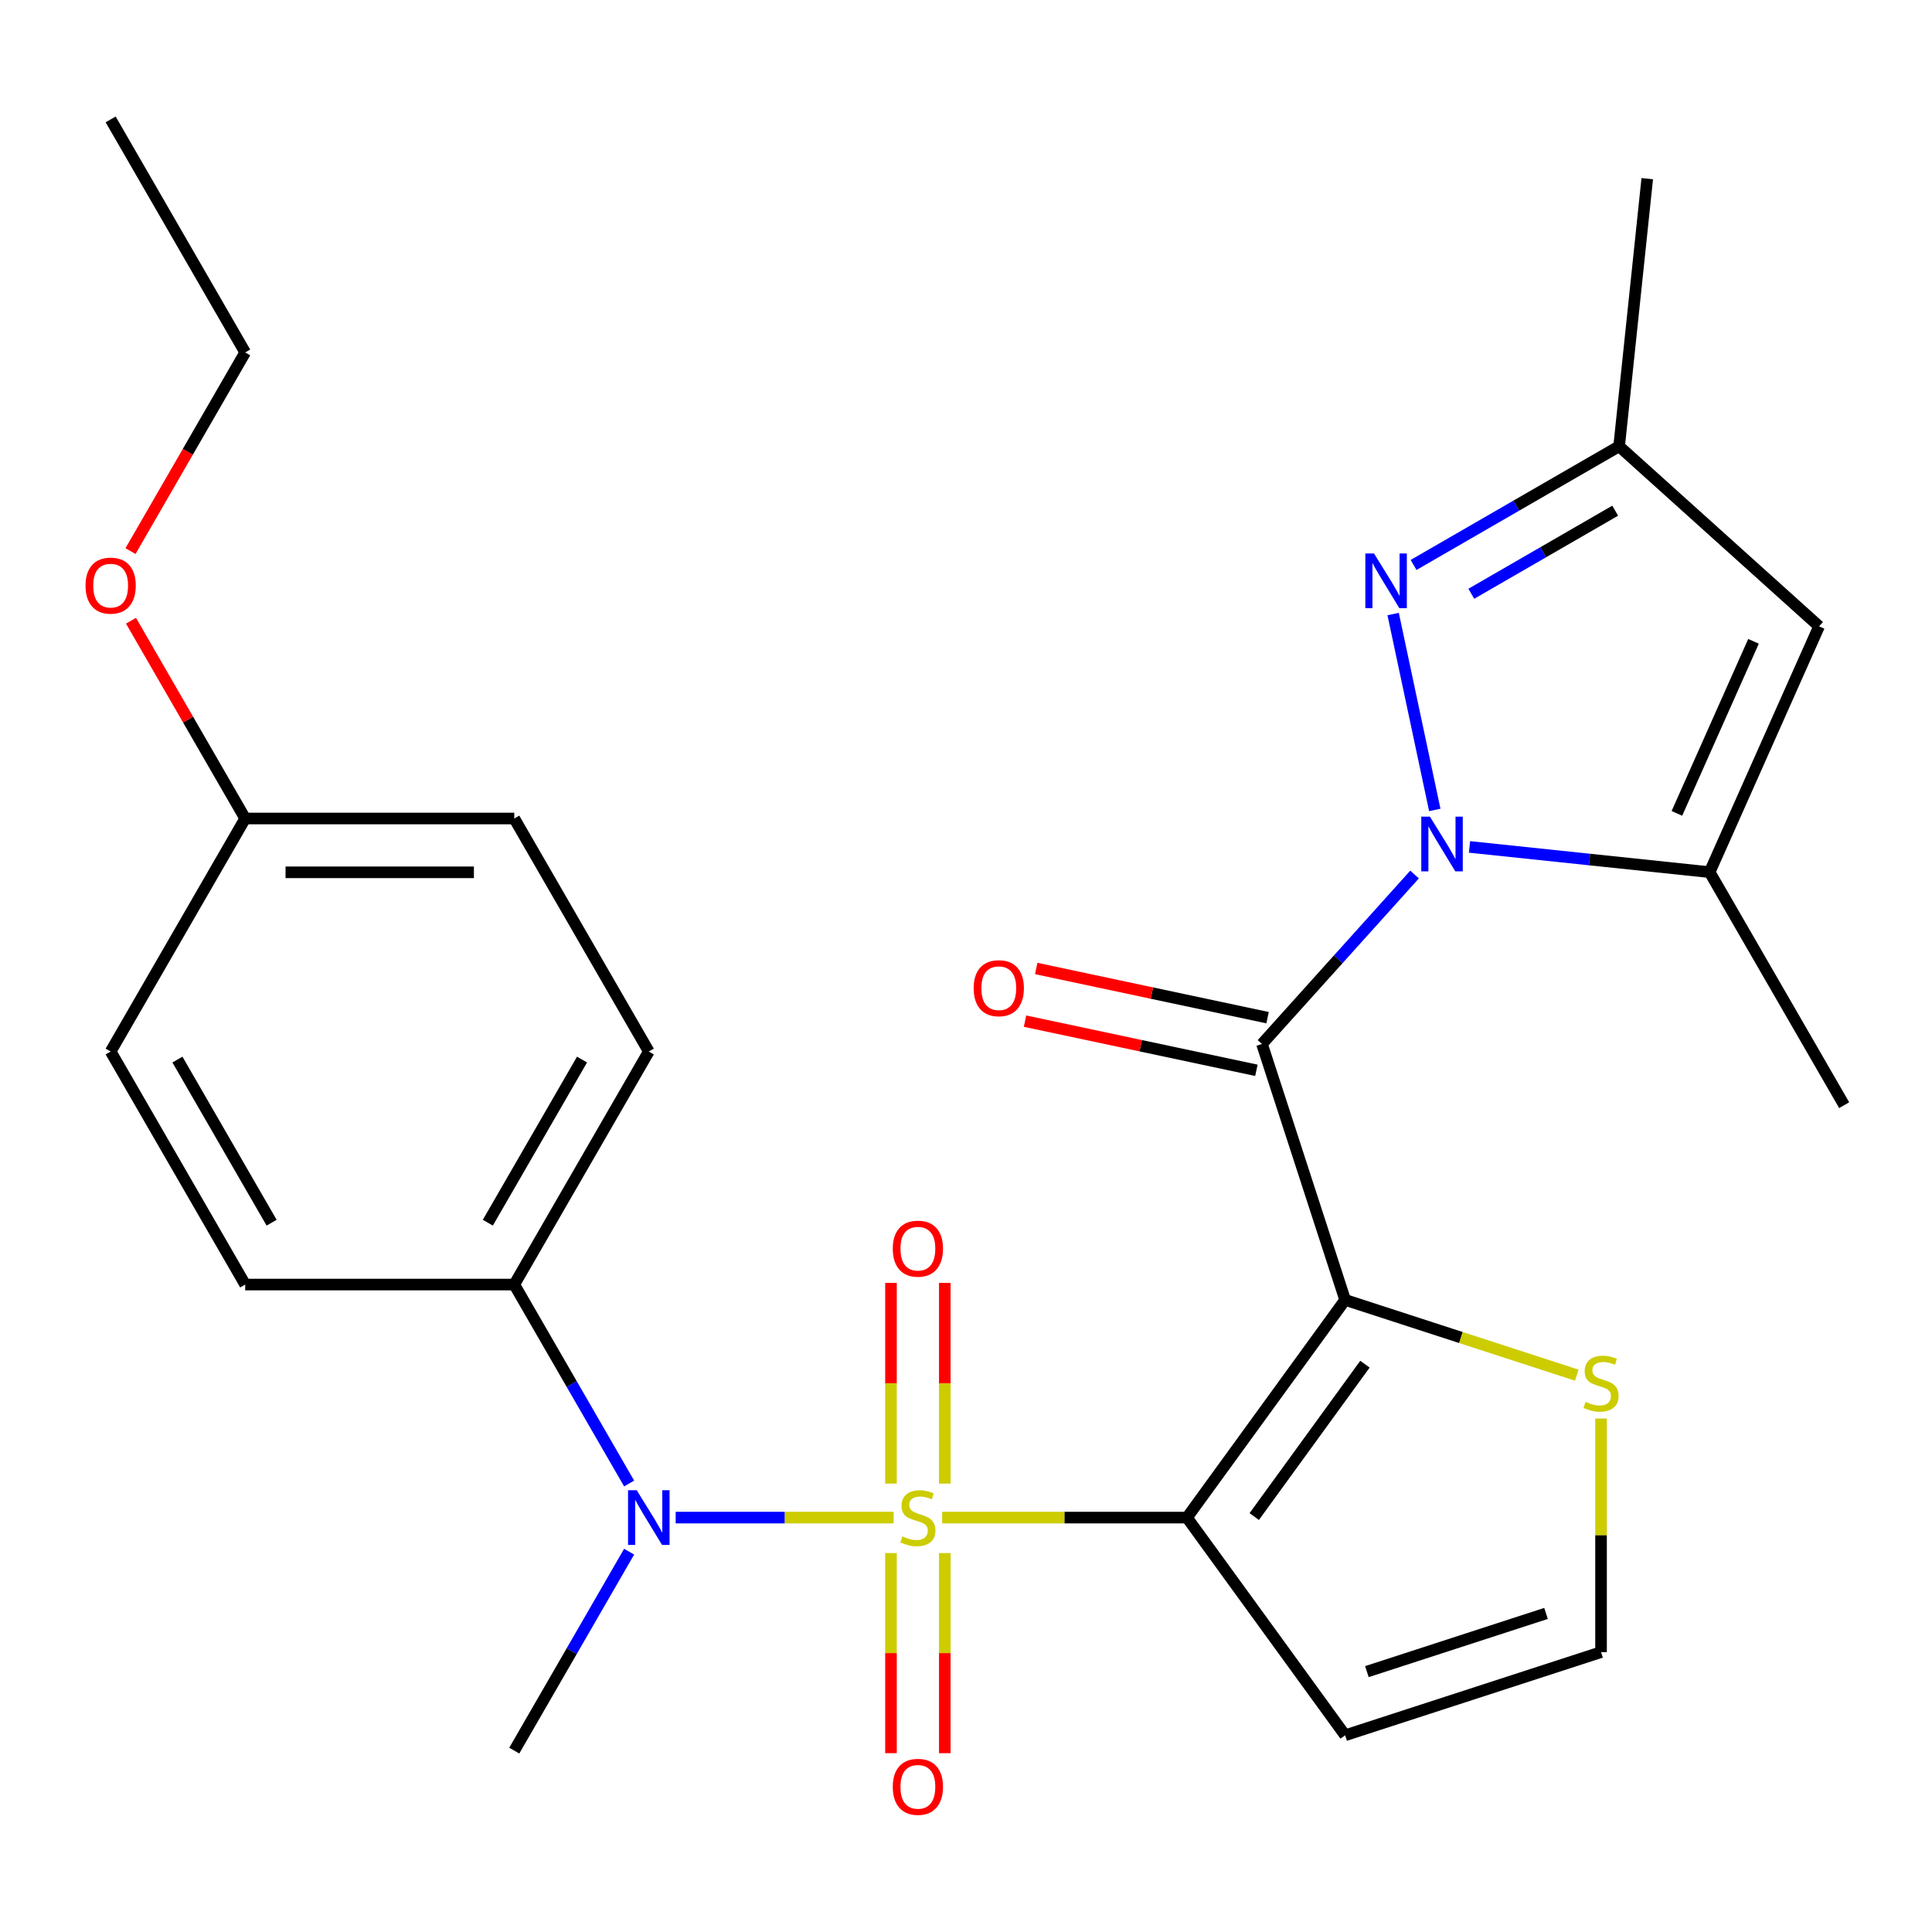 <?xml version='1.0' encoding='iso-8859-1'?>
<svg version='1.1' baseProfile='full'
              xmlns='http://www.w3.org/2000/svg'
                      xmlns:rdkit='http://www.rdkit.org/xml'
                      xmlns:xlink='http://www.w3.org/1999/xlink'
                  xml:space='preserve'
width='1000px' height='1000px' viewBox='0 0 1000 1000'>
<!-- END OF HEADER -->
<rect style='opacity:1.0;fill:#FFFFFF;stroke:none' width='1000' height='1000' x='0' y='0'> </rect>
<path class='bond-0' d='M 487.661,785.504 L 551.018,785.504' style='fill:none;fill-rule:evenodd;stroke:#CCCC00;stroke-width:6px;stroke-linecap:butt;stroke-linejoin:miter;stroke-opacity:1' />
<path class='bond-0' d='M 551.018,785.504 L 614.375,785.504' style='fill:none;fill-rule:evenodd;stroke:#000000;stroke-width:6px;stroke-linecap:butt;stroke-linejoin:miter;stroke-opacity:1' />
<path class='bond-6' d='M 462.537,785.504 L 406.134,785.504' style='fill:none;fill-rule:evenodd;stroke:#CCCC00;stroke-width:6px;stroke-linecap:butt;stroke-linejoin:miter;stroke-opacity:1' />
<path class='bond-6' d='M 406.134,785.504 L 349.731,785.504' style='fill:none;fill-rule:evenodd;stroke:#0000FF;stroke-width:6px;stroke-linecap:butt;stroke-linejoin:miter;stroke-opacity:1' />
<path class='bond-11' d='M 489.026,767.902 L 489.026,715.966' style='fill:none;fill-rule:evenodd;stroke:#CCCC00;stroke-width:6px;stroke-linecap:butt;stroke-linejoin:miter;stroke-opacity:1' />
<path class='bond-11' d='M 489.026,715.966 L 489.026,664.03' style='fill:none;fill-rule:evenodd;stroke:#FF0000;stroke-width:6px;stroke-linecap:butt;stroke-linejoin:miter;stroke-opacity:1' />
<path class='bond-11' d='M 461.171,767.902 L 461.171,715.966' style='fill:none;fill-rule:evenodd;stroke:#CCCC00;stroke-width:6px;stroke-linecap:butt;stroke-linejoin:miter;stroke-opacity:1' />
<path class='bond-11' d='M 461.171,715.966 L 461.171,664.03' style='fill:none;fill-rule:evenodd;stroke:#FF0000;stroke-width:6px;stroke-linecap:butt;stroke-linejoin:miter;stroke-opacity:1' />
<path class='bond-12' d='M 461.171,803.866 L 461.171,855.651' style='fill:none;fill-rule:evenodd;stroke:#CCCC00;stroke-width:6px;stroke-linecap:butt;stroke-linejoin:miter;stroke-opacity:1' />
<path class='bond-12' d='M 461.171,855.651 L 461.171,907.437' style='fill:none;fill-rule:evenodd;stroke:#FF0000;stroke-width:6px;stroke-linecap:butt;stroke-linejoin:miter;stroke-opacity:1' />
<path class='bond-12' d='M 489.026,803.866 L 489.026,855.651' style='fill:none;fill-rule:evenodd;stroke:#CCCC00;stroke-width:6px;stroke-linecap:butt;stroke-linejoin:miter;stroke-opacity:1' />
<path class='bond-12' d='M 489.026,855.651 L 489.026,907.437' style='fill:none;fill-rule:evenodd;stroke:#FF0000;stroke-width:6px;stroke-linecap:butt;stroke-linejoin:miter;stroke-opacity:1' />
<path class='bond-1' d='M 614.375,785.504 L 696.239,672.827' style='fill:none;fill-rule:evenodd;stroke:#000000;stroke-width:6px;stroke-linecap:butt;stroke-linejoin:miter;stroke-opacity:1' />
<path class='bond-1' d='M 649.19,784.975 L 706.495,706.101' style='fill:none;fill-rule:evenodd;stroke:#000000;stroke-width:6px;stroke-linecap:butt;stroke-linejoin:miter;stroke-opacity:1' />
<path class='bond-9' d='M 614.375,785.504 L 696.239,898.18' style='fill:none;fill-rule:evenodd;stroke:#000000;stroke-width:6px;stroke-linecap:butt;stroke-linejoin:miter;stroke-opacity:1' />
<path class='bond-3' d='M 696.239,672.827 L 653.201,540.368' style='fill:none;fill-rule:evenodd;stroke:#000000;stroke-width:6px;stroke-linecap:butt;stroke-linejoin:miter;stroke-opacity:1' />
<path class='bond-8' d='M 696.239,672.827 L 756.188,692.306' style='fill:none;fill-rule:evenodd;stroke:#000000;stroke-width:6px;stroke-linecap:butt;stroke-linejoin:miter;stroke-opacity:1' />
<path class='bond-8' d='M 756.188,692.306 L 816.137,711.784' style='fill:none;fill-rule:evenodd;stroke:#CCCC00;stroke-width:6px;stroke-linecap:butt;stroke-linejoin:miter;stroke-opacity:1' />
<path class='bond-2' d='M 732.172,452.66 L 692.687,496.514' style='fill:none;fill-rule:evenodd;stroke:#0000FF;stroke-width:6px;stroke-linecap:butt;stroke-linejoin:miter;stroke-opacity:1' />
<path class='bond-2' d='M 692.687,496.514 L 653.201,540.368' style='fill:none;fill-rule:evenodd;stroke:#000000;stroke-width:6px;stroke-linecap:butt;stroke-linejoin:miter;stroke-opacity:1' />
<path class='bond-4' d='M 742.644,419.224 L 721.091,317.824' style='fill:none;fill-rule:evenodd;stroke:#0000FF;stroke-width:6px;stroke-linecap:butt;stroke-linejoin:miter;stroke-opacity:1' />
<path class='bond-5' d='M 760.616,438.36 L 822.762,444.892' style='fill:none;fill-rule:evenodd;stroke:#0000FF;stroke-width:6px;stroke-linecap:butt;stroke-linejoin:miter;stroke-opacity:1' />
<path class='bond-5' d='M 822.762,444.892 L 884.907,451.424' style='fill:none;fill-rule:evenodd;stroke:#000000;stroke-width:6px;stroke-linecap:butt;stroke-linejoin:miter;stroke-opacity:1' />
<path class='bond-14' d='M 656.096,526.744 L 596.221,514.018' style='fill:none;fill-rule:evenodd;stroke:#000000;stroke-width:6px;stroke-linecap:butt;stroke-linejoin:miter;stroke-opacity:1' />
<path class='bond-14' d='M 596.221,514.018 L 536.346,501.291' style='fill:none;fill-rule:evenodd;stroke:#FF0000;stroke-width:6px;stroke-linecap:butt;stroke-linejoin:miter;stroke-opacity:1' />
<path class='bond-14' d='M 650.305,553.991 L 590.43,541.264' style='fill:none;fill-rule:evenodd;stroke:#000000;stroke-width:6px;stroke-linecap:butt;stroke-linejoin:miter;stroke-opacity:1' />
<path class='bond-14' d='M 590.43,541.264 L 530.554,528.537' style='fill:none;fill-rule:evenodd;stroke:#FF0000;stroke-width:6px;stroke-linecap:butt;stroke-linejoin:miter;stroke-opacity:1' />
<path class='bond-10' d='M 731.659,292.422 L 784.857,261.708' style='fill:none;fill-rule:evenodd;stroke:#0000FF;stroke-width:6px;stroke-linecap:butt;stroke-linejoin:miter;stroke-opacity:1' />
<path class='bond-10' d='M 784.857,261.708 L 838.054,230.995' style='fill:none;fill-rule:evenodd;stroke:#000000;stroke-width:6px;stroke-linecap:butt;stroke-linejoin:miter;stroke-opacity:1' />
<path class='bond-10' d='M 761.546,307.331 L 798.784,285.832' style='fill:none;fill-rule:evenodd;stroke:#0000FF;stroke-width:6px;stroke-linecap:butt;stroke-linejoin:miter;stroke-opacity:1' />
<path class='bond-10' d='M 798.784,285.832 L 836.022,264.332' style='fill:none;fill-rule:evenodd;stroke:#000000;stroke-width:6px;stroke-linecap:butt;stroke-linejoin:miter;stroke-opacity:1' />
<path class='bond-7' d='M 884.907,451.424 L 941.556,324.189' style='fill:none;fill-rule:evenodd;stroke:#000000;stroke-width:6px;stroke-linecap:butt;stroke-linejoin:miter;stroke-opacity:1' />
<path class='bond-7' d='M 867.958,421.009 L 907.612,331.944' style='fill:none;fill-rule:evenodd;stroke:#000000;stroke-width:6px;stroke-linecap:butt;stroke-linejoin:miter;stroke-opacity:1' />
<path class='bond-21' d='M 884.907,451.424 L 954.545,572.04' style='fill:none;fill-rule:evenodd;stroke:#000000;stroke-width:6px;stroke-linecap:butt;stroke-linejoin:miter;stroke-opacity:1' />
<path class='bond-15' d='M 325.637,767.862 L 295.911,716.374' style='fill:none;fill-rule:evenodd;stroke:#0000FF;stroke-width:6px;stroke-linecap:butt;stroke-linejoin:miter;stroke-opacity:1' />
<path class='bond-15' d='M 295.911,716.374 L 266.185,664.887' style='fill:none;fill-rule:evenodd;stroke:#000000;stroke-width:6px;stroke-linecap:butt;stroke-linejoin:miter;stroke-opacity:1' />
<path class='bond-22' d='M 325.637,803.146 L 295.911,854.633' style='fill:none;fill-rule:evenodd;stroke:#0000FF;stroke-width:6px;stroke-linecap:butt;stroke-linejoin:miter;stroke-opacity:1' />
<path class='bond-22' d='M 295.911,854.633 L 266.185,906.12' style='fill:none;fill-rule:evenodd;stroke:#000000;stroke-width:6px;stroke-linecap:butt;stroke-linejoin:miter;stroke-opacity:1' />
<path class='bond-29' d='M 941.556,324.189 L 838.054,230.995' style='fill:none;fill-rule:evenodd;stroke:#000000;stroke-width:6px;stroke-linecap:butt;stroke-linejoin:miter;stroke-opacity:1' />
<path class='bond-27' d='M 828.699,734.228 L 828.699,794.685' style='fill:none;fill-rule:evenodd;stroke:#CCCC00;stroke-width:6px;stroke-linecap:butt;stroke-linejoin:miter;stroke-opacity:1' />
<path class='bond-27' d='M 828.699,794.685 L 828.699,855.142' style='fill:none;fill-rule:evenodd;stroke:#000000;stroke-width:6px;stroke-linecap:butt;stroke-linejoin:miter;stroke-opacity:1' />
<path class='bond-13' d='M 696.239,898.18 L 828.699,855.142' style='fill:none;fill-rule:evenodd;stroke:#000000;stroke-width:6px;stroke-linecap:butt;stroke-linejoin:miter;stroke-opacity:1' />
<path class='bond-13' d='M 707.5,865.233 L 800.222,835.106' style='fill:none;fill-rule:evenodd;stroke:#000000;stroke-width:6px;stroke-linecap:butt;stroke-linejoin:miter;stroke-opacity:1' />
<path class='bond-24' d='M 838.054,230.995 L 852.612,92.482' style='fill:none;fill-rule:evenodd;stroke:#000000;stroke-width:6px;stroke-linecap:butt;stroke-linejoin:miter;stroke-opacity:1' />
<path class='bond-16' d='M 266.185,664.887 L 335.823,544.271' style='fill:none;fill-rule:evenodd;stroke:#000000;stroke-width:6px;stroke-linecap:butt;stroke-linejoin:miter;stroke-opacity:1' />
<path class='bond-16' d='M 252.507,632.867 L 301.254,548.435' style='fill:none;fill-rule:evenodd;stroke:#000000;stroke-width:6px;stroke-linecap:butt;stroke-linejoin:miter;stroke-opacity:1' />
<path class='bond-17' d='M 266.185,664.887 L 126.909,664.887' style='fill:none;fill-rule:evenodd;stroke:#000000;stroke-width:6px;stroke-linecap:butt;stroke-linejoin:miter;stroke-opacity:1' />
<path class='bond-20' d='M 335.823,544.271 L 266.185,423.654' style='fill:none;fill-rule:evenodd;stroke:#000000;stroke-width:6px;stroke-linecap:butt;stroke-linejoin:miter;stroke-opacity:1' />
<path class='bond-19' d='M 126.909,664.887 L 57.271,544.271' style='fill:none;fill-rule:evenodd;stroke:#000000;stroke-width:6px;stroke-linecap:butt;stroke-linejoin:miter;stroke-opacity:1' />
<path class='bond-19' d='M 140.586,632.867 L 91.84,548.435' style='fill:none;fill-rule:evenodd;stroke:#000000;stroke-width:6px;stroke-linecap:butt;stroke-linejoin:miter;stroke-opacity:1' />
<path class='bond-18' d='M 126.909,423.654 L 57.271,544.271' style='fill:none;fill-rule:evenodd;stroke:#000000;stroke-width:6px;stroke-linecap:butt;stroke-linejoin:miter;stroke-opacity:1' />
<path class='bond-23' d='M 126.909,423.654 L 97.356,372.467' style='fill:none;fill-rule:evenodd;stroke:#000000;stroke-width:6px;stroke-linecap:butt;stroke-linejoin:miter;stroke-opacity:1' />
<path class='bond-23' d='M 97.356,372.467 L 67.803,321.279' style='fill:none;fill-rule:evenodd;stroke:#FF0000;stroke-width:6px;stroke-linecap:butt;stroke-linejoin:miter;stroke-opacity:1' />
<path class='bond-28' d='M 126.909,423.654 L 266.185,423.654' style='fill:none;fill-rule:evenodd;stroke:#000000;stroke-width:6px;stroke-linecap:butt;stroke-linejoin:miter;stroke-opacity:1' />
<path class='bond-28' d='M 147.8,451.509 L 245.293,451.509' style='fill:none;fill-rule:evenodd;stroke:#000000;stroke-width:6px;stroke-linecap:butt;stroke-linejoin:miter;stroke-opacity:1' />
<path class='bond-25' d='M 67.549,285.236 L 97.229,233.828' style='fill:none;fill-rule:evenodd;stroke:#FF0000;stroke-width:6px;stroke-linecap:butt;stroke-linejoin:miter;stroke-opacity:1' />
<path class='bond-25' d='M 97.229,233.828 L 126.909,182.421' style='fill:none;fill-rule:evenodd;stroke:#000000;stroke-width:6px;stroke-linecap:butt;stroke-linejoin:miter;stroke-opacity:1' />
<path class='bond-26' d='M 126.909,182.421 L 57.271,61.804' style='fill:none;fill-rule:evenodd;stroke:#000000;stroke-width:6px;stroke-linecap:butt;stroke-linejoin:miter;stroke-opacity:1' />
<path  class='atom-0' d='M 467.099 795.224
Q 467.419 795.344, 468.739 795.904
Q 470.059 796.464, 471.499 796.824
Q 472.979 797.144, 474.419 797.144
Q 477.099 797.144, 478.659 795.864
Q 480.219 794.544, 480.219 792.264
Q 480.219 790.704, 479.419 789.744
Q 478.659 788.784, 477.459 788.264
Q 476.259 787.744, 474.259 787.144
Q 471.739 786.384, 470.219 785.664
Q 468.739 784.944, 467.659 783.424
Q 466.619 781.904, 466.619 779.344
Q 466.619 775.784, 469.019 773.584
Q 471.459 771.384, 476.259 771.384
Q 479.539 771.384, 483.259 772.944
L 482.339 776.024
Q 478.939 774.624, 476.379 774.624
Q 473.619 774.624, 472.099 775.784
Q 470.579 776.904, 470.619 778.864
Q 470.619 780.384, 471.379 781.304
Q 472.179 782.224, 473.299 782.744
Q 474.459 783.264, 476.379 783.864
Q 478.939 784.664, 480.459 785.464
Q 481.979 786.264, 483.059 787.904
Q 484.179 789.504, 484.179 792.264
Q 484.179 796.184, 481.539 798.304
Q 478.939 800.384, 474.579 800.384
Q 472.059 800.384, 470.139 799.824
Q 468.259 799.304, 466.019 798.384
L 467.099 795.224
' fill='#CCCC00'/>
<path  class='atom-3' d='M 740.134 422.705
L 749.414 437.705
Q 750.334 439.185, 751.814 441.865
Q 753.294 444.545, 753.374 444.705
L 753.374 422.705
L 757.134 422.705
L 757.134 451.025
L 753.254 451.025
L 743.294 434.625
Q 742.134 432.705, 740.894 430.505
Q 739.694 428.305, 739.334 427.625
L 739.334 451.025
L 735.654 451.025
L 735.654 422.705
L 740.134 422.705
' fill='#0000FF'/>
<path  class='atom-5' d='M 711.177 286.473
L 720.457 301.473
Q 721.377 302.953, 722.857 305.633
Q 724.337 308.313, 724.417 308.473
L 724.417 286.473
L 728.177 286.473
L 728.177 314.793
L 724.297 314.793
L 714.337 298.393
Q 713.177 296.473, 711.937 294.273
Q 710.737 292.073, 710.377 291.393
L 710.377 314.793
L 706.697 314.793
L 706.697 286.473
L 711.177 286.473
' fill='#0000FF'/>
<path  class='atom-7' d='M 329.563 771.344
L 338.843 786.344
Q 339.763 787.824, 341.243 790.504
Q 342.723 793.184, 342.803 793.344
L 342.803 771.344
L 346.563 771.344
L 346.563 799.664
L 342.683 799.664
L 332.723 783.264
Q 331.563 781.344, 330.323 779.144
Q 329.123 776.944, 328.763 776.264
L 328.763 799.664
L 325.083 799.664
L 325.083 771.344
L 329.563 771.344
' fill='#0000FF'/>
<path  class='atom-9' d='M 820.699 725.586
Q 821.019 725.706, 822.339 726.266
Q 823.659 726.826, 825.099 727.186
Q 826.579 727.506, 828.019 727.506
Q 830.699 727.506, 832.259 726.226
Q 833.819 724.906, 833.819 722.626
Q 833.819 721.066, 833.019 720.106
Q 832.259 719.146, 831.059 718.626
Q 829.859 718.106, 827.859 717.506
Q 825.339 716.746, 823.819 716.026
Q 822.339 715.306, 821.259 713.786
Q 820.219 712.266, 820.219 709.706
Q 820.219 706.146, 822.619 703.946
Q 825.059 701.746, 829.859 701.746
Q 833.139 701.746, 836.859 703.306
L 835.939 706.386
Q 832.539 704.986, 829.979 704.986
Q 827.219 704.986, 825.699 706.146
Q 824.179 707.266, 824.219 709.226
Q 824.219 710.746, 824.979 711.666
Q 825.779 712.586, 826.899 713.106
Q 828.059 713.626, 829.979 714.226
Q 832.539 715.026, 834.059 715.826
Q 835.579 716.626, 836.659 718.266
Q 837.779 719.866, 837.779 722.626
Q 837.779 726.546, 835.139 728.666
Q 832.539 730.746, 828.179 730.746
Q 825.659 730.746, 823.739 730.186
Q 821.859 729.666, 819.619 728.746
L 820.699 725.586
' fill='#CCCC00'/>
<path  class='atom-12' d='M 462.099 646.308
Q 462.099 639.508, 465.459 635.708
Q 468.819 631.908, 475.099 631.908
Q 481.379 631.908, 484.739 635.708
Q 488.099 639.508, 488.099 646.308
Q 488.099 653.188, 484.699 657.108
Q 481.299 660.988, 475.099 660.988
Q 468.859 660.988, 465.459 657.108
Q 462.099 653.228, 462.099 646.308
M 475.099 657.788
Q 479.419 657.788, 481.739 654.908
Q 484.099 651.988, 484.099 646.308
Q 484.099 640.748, 481.739 637.948
Q 479.419 635.108, 475.099 635.108
Q 470.779 635.108, 468.419 637.908
Q 466.099 640.708, 466.099 646.308
Q 466.099 652.028, 468.419 654.908
Q 470.779 657.788, 475.099 657.788
' fill='#FF0000'/>
<path  class='atom-13' d='M 462.099 924.86
Q 462.099 918.06, 465.459 914.26
Q 468.819 910.46, 475.099 910.46
Q 481.379 910.46, 484.739 914.26
Q 488.099 918.06, 488.099 924.86
Q 488.099 931.74, 484.699 935.66
Q 481.299 939.54, 475.099 939.54
Q 468.859 939.54, 465.459 935.66
Q 462.099 931.78, 462.099 924.86
M 475.099 936.34
Q 479.419 936.34, 481.739 933.46
Q 484.099 930.54, 484.099 924.86
Q 484.099 919.3, 481.739 916.5
Q 479.419 913.66, 475.099 913.66
Q 470.779 913.66, 468.419 916.46
Q 466.099 919.26, 466.099 924.86
Q 466.099 930.58, 468.419 933.46
Q 470.779 936.34, 475.099 936.34
' fill='#FF0000'/>
<path  class='atom-15' d='M 503.968 511.491
Q 503.968 504.691, 507.328 500.891
Q 510.688 497.091, 516.968 497.091
Q 523.248 497.091, 526.608 500.891
Q 529.968 504.691, 529.968 511.491
Q 529.968 518.371, 526.568 522.291
Q 523.168 526.171, 516.968 526.171
Q 510.728 526.171, 507.328 522.291
Q 503.968 518.411, 503.968 511.491
M 516.968 522.971
Q 521.288 522.971, 523.608 520.091
Q 525.968 517.171, 525.968 511.491
Q 525.968 505.931, 523.608 503.131
Q 521.288 500.291, 516.968 500.291
Q 512.648 500.291, 510.288 503.091
Q 507.968 505.891, 507.968 511.491
Q 507.968 517.211, 510.288 520.091
Q 512.648 522.971, 516.968 522.971
' fill='#FF0000'/>
<path  class='atom-24' d='M 44.271 303.117
Q 44.271 296.317, 47.631 292.517
Q 50.991 288.717, 57.271 288.717
Q 63.551 288.717, 66.911 292.517
Q 70.271 296.317, 70.271 303.117
Q 70.271 309.997, 66.871 313.917
Q 63.471 317.797, 57.271 317.797
Q 51.031 317.797, 47.631 313.917
Q 44.271 310.037, 44.271 303.117
M 57.271 314.597
Q 61.591 314.597, 63.911 311.717
Q 66.271 308.797, 66.271 303.117
Q 66.271 297.557, 63.911 294.757
Q 61.591 291.917, 57.271 291.917
Q 52.951 291.917, 50.591 294.717
Q 48.271 297.517, 48.271 303.117
Q 48.271 308.837, 50.591 311.717
Q 52.951 314.597, 57.271 314.597
' fill='#FF0000'/>
</svg>
